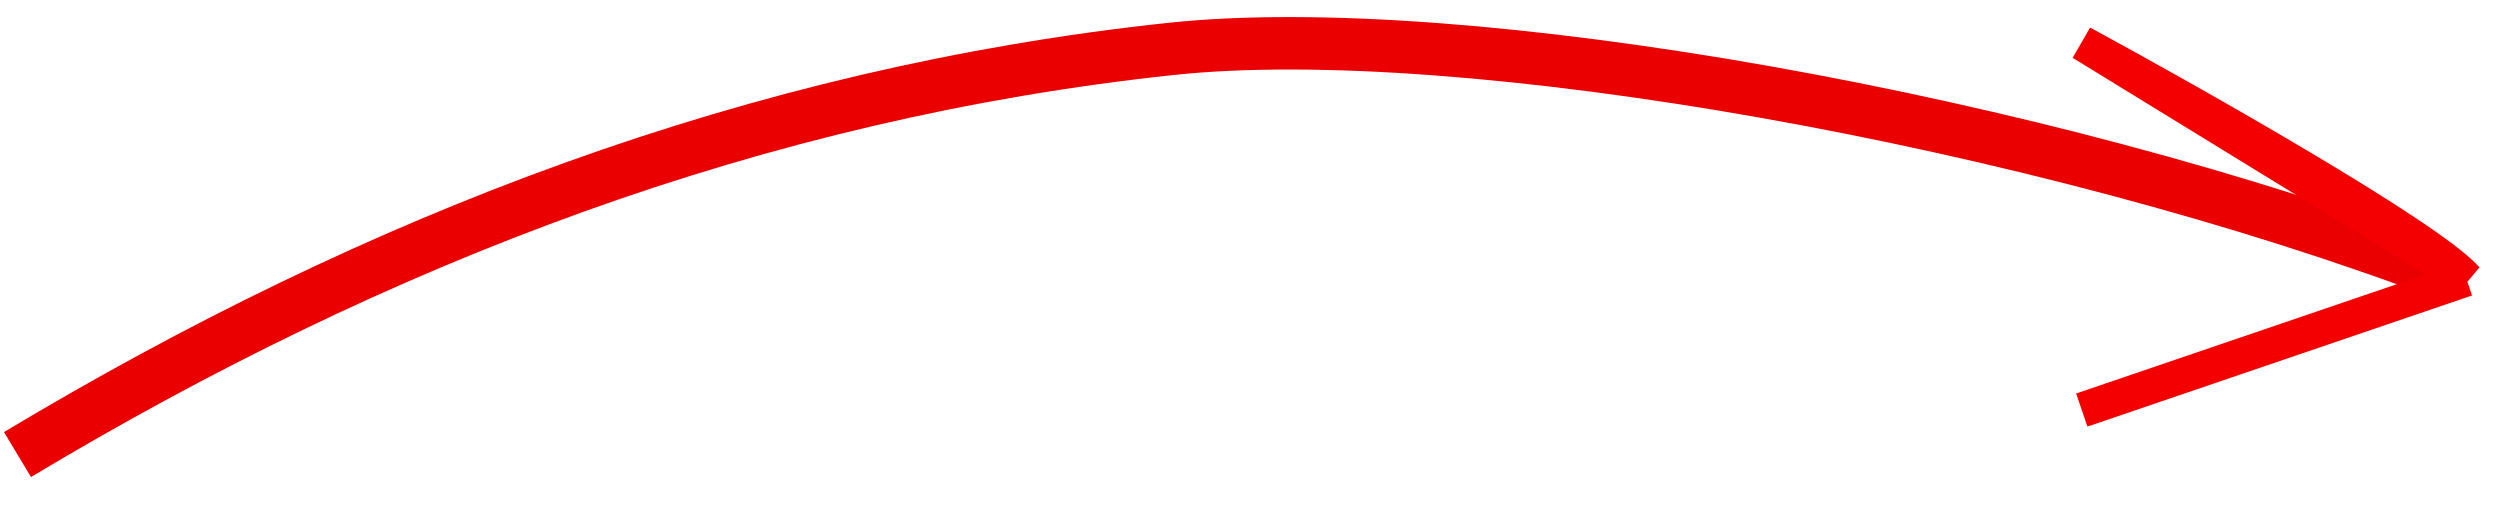 <?xml version="1.0" encoding="UTF-8"?> <svg xmlns="http://www.w3.org/2000/svg" width="143" height="29" viewBox="0 0 143 29" fill="none"> <path d="M1 26C21.594 13.648 43.31 5.317 66.995 2.796C83.692 1.019 116.603 6.837 140.07 15.761" stroke="#EA0000" stroke-width="3"></path> <path d="M141.077 15.955C138.965 13.555 125.53 5.955 119.077 2.455L141.077 15.955ZM141.077 15.955L119.077 23.455" stroke="#F40000" stroke-width="2"></path> </svg> 